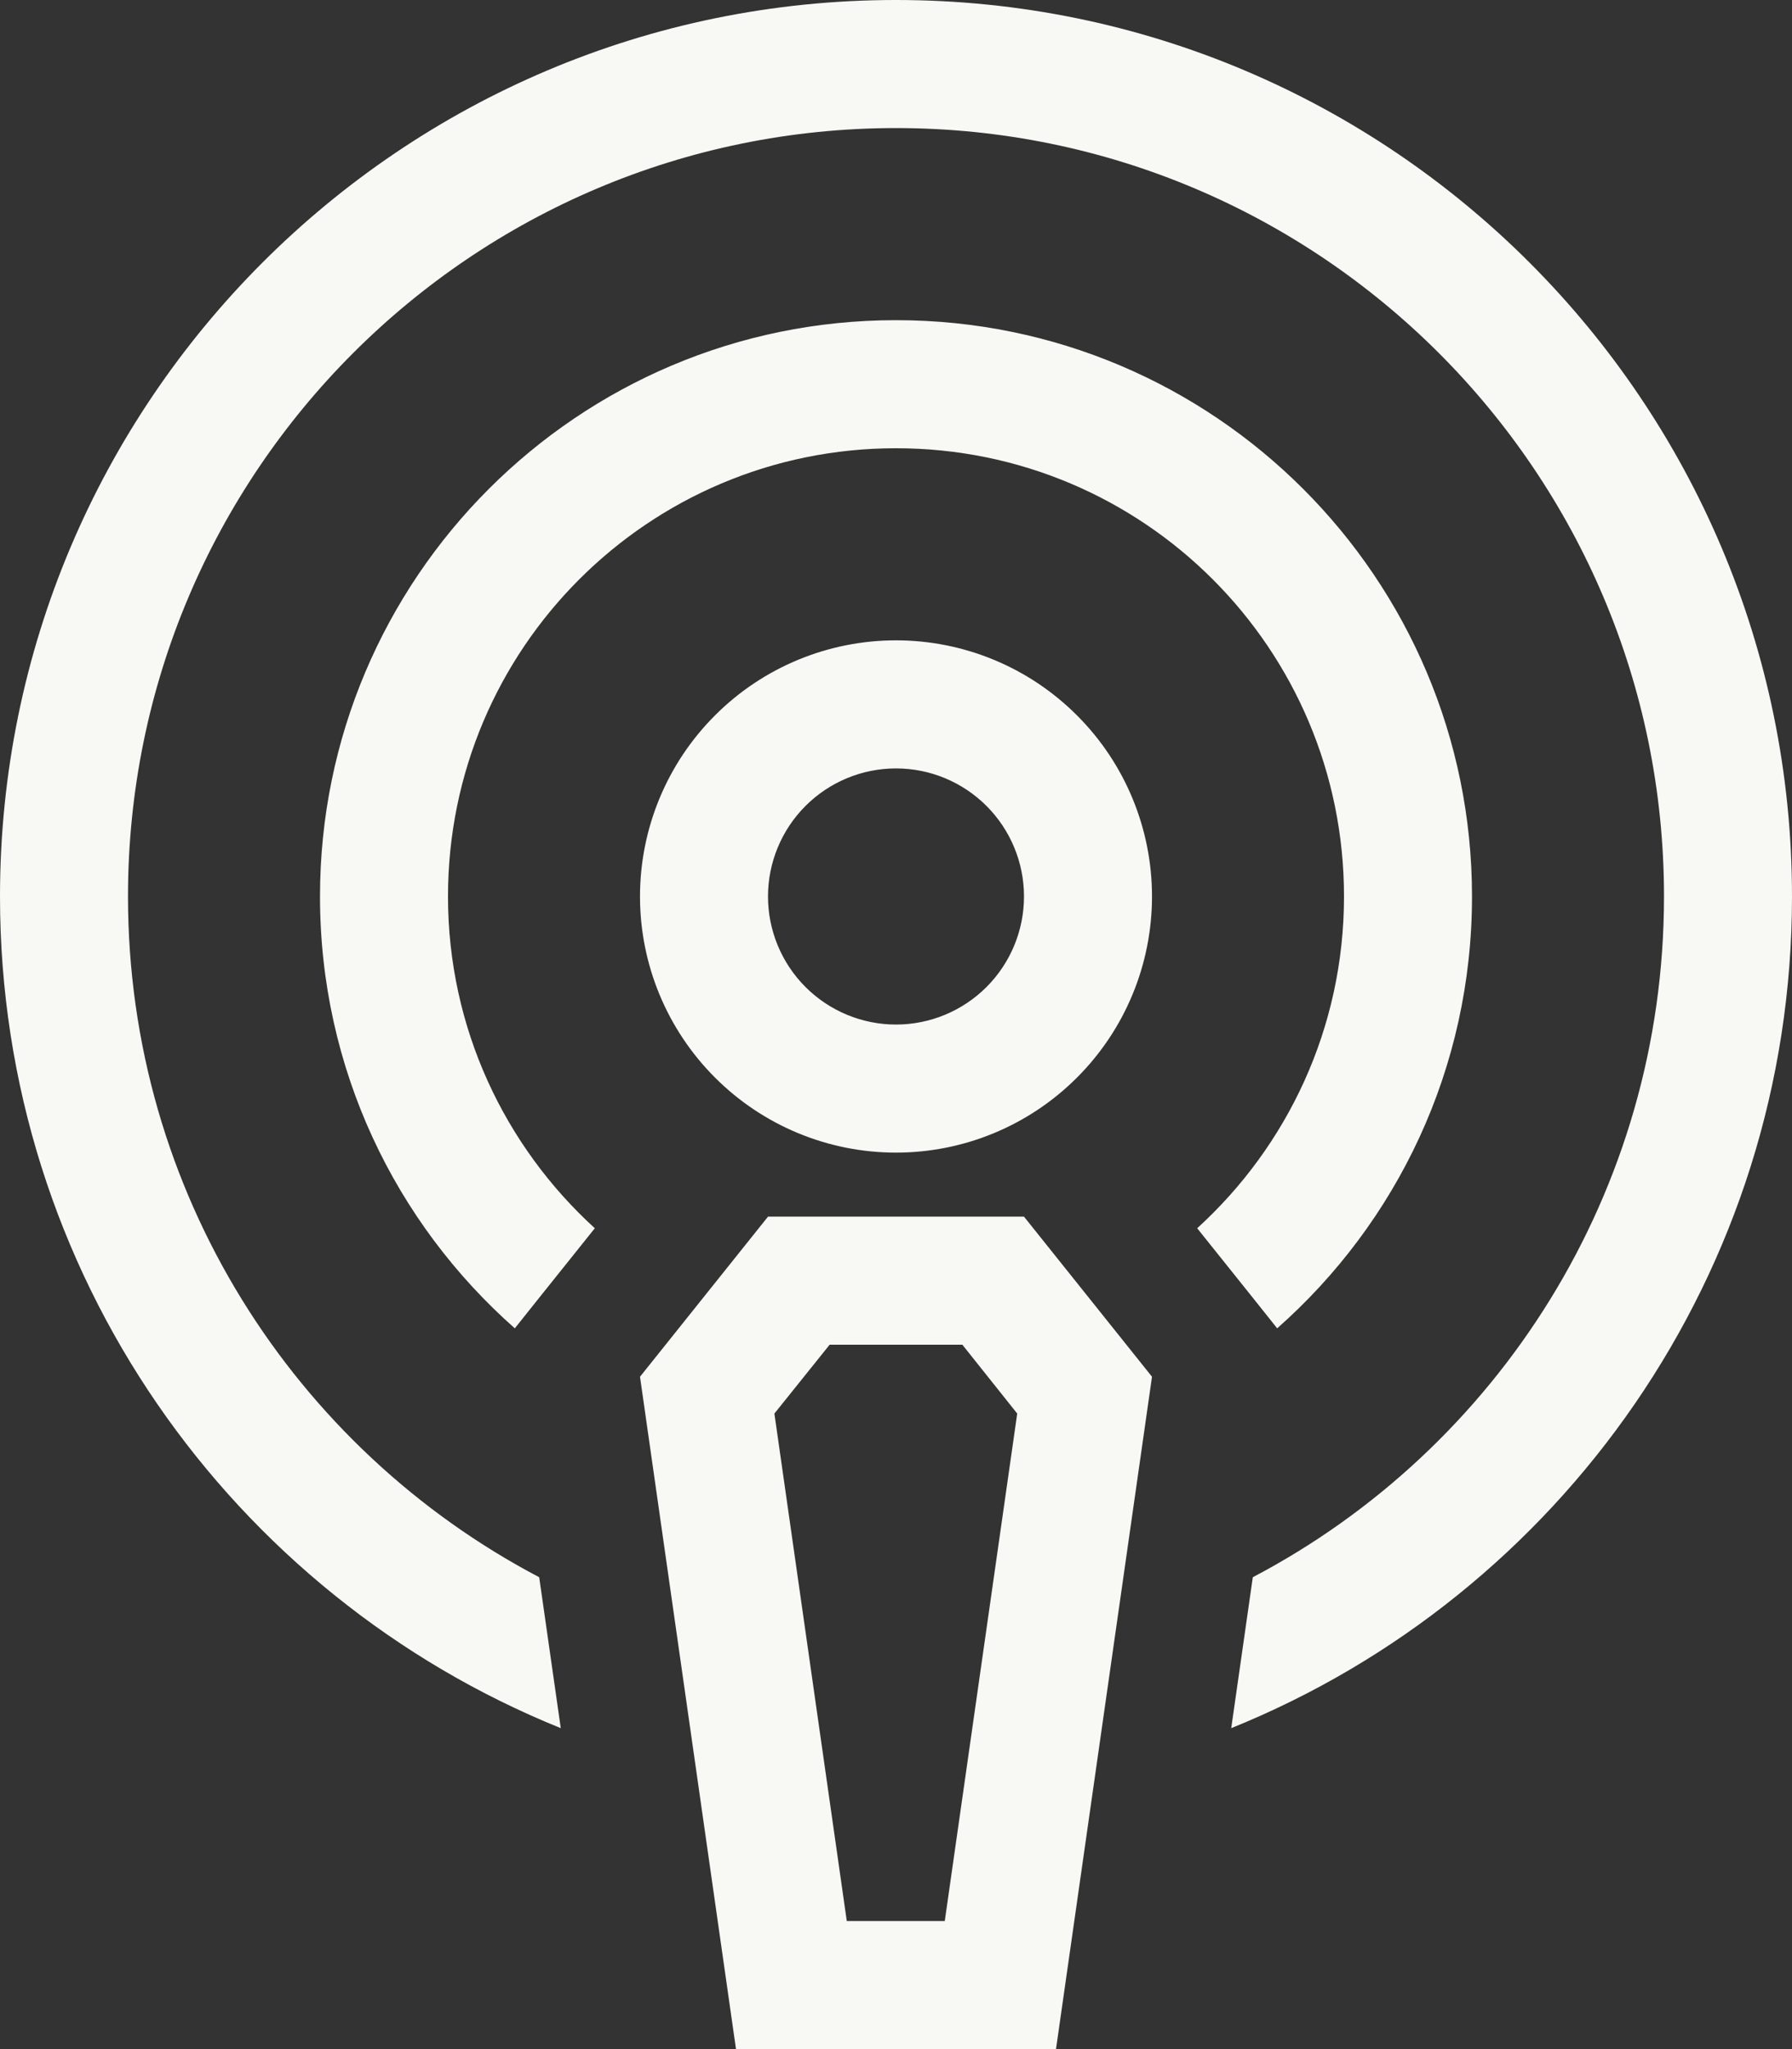 <svg width="28" height="32" viewBox="0 0 28 32" fill="none" xmlns="http://www.w3.org/2000/svg">
<rect x="0" y="0" width="28" height="32" fill="#333333" stroke="none"/>
<g clip-path="url(#clip0_306_111)">
<path d="M26 14C26 18.619 23.394 22.625 19.575 24.631L19.238 26.988C24.375 24.913 28 19.881 28 14C28 6.269 21.731 0 14 0C6.269 0 0 6.269 0 14C0 19.881 3.625 24.913 8.762 26.988L8.425 24.631C4.606 22.625 2 18.619 2 14C2 7.375 7.375 2 14 2C20.625 2 26 7.375 26 14ZM23 14C23 9.031 18.969 5 14 5C9.031 5 5 9.031 5 14C5 16.688 6.175 19.094 8.044 20.744L8.438 20.25L9.294 19.181C7.888 17.9 7 16.056 7 14C7 10.131 10.131 7 14 7C17.869 7 21 10.131 21 14C21 16.056 20.113 17.9 18.706 19.181L19.562 20.25L19.956 20.744C21.825 19.094 23 16.688 23 14ZM14 12C14.53 12 15.039 12.211 15.414 12.586C15.789 12.961 16 13.47 16 14C16 14.53 15.789 15.039 15.414 15.414C15.039 15.789 14.53 16 14 16C13.47 16 12.961 15.789 12.586 15.414C12.211 15.039 12 14.53 12 14C12 13.47 12.211 12.961 12.586 12.586C12.961 12.211 13.47 12 14 12ZM14 18C15.061 18 16.078 17.579 16.828 16.828C17.579 16.078 18 15.061 18 14C18 12.939 17.579 11.922 16.828 11.172C16.078 10.421 15.061 10 14 10C12.939 10 11.922 10.421 11.172 11.172C10.421 11.922 10 12.939 10 14C10 15.061 10.421 16.078 11.172 16.828C11.922 17.579 12.939 18 14 18ZM14.762 30H13.231L12.1 22.075L12.963 21H15.037L15.894 22.075L14.762 30ZM10 21.5L11.5 32H16.5L18 21.5L16 19H12L10 21.5Z" fill="#F8F9F4"/>
</g>
<defs>
<clipPath id="clip0_306_111">
<rect width="28" height="32" fill="white"/>
</clipPath>
</defs>
</svg>
